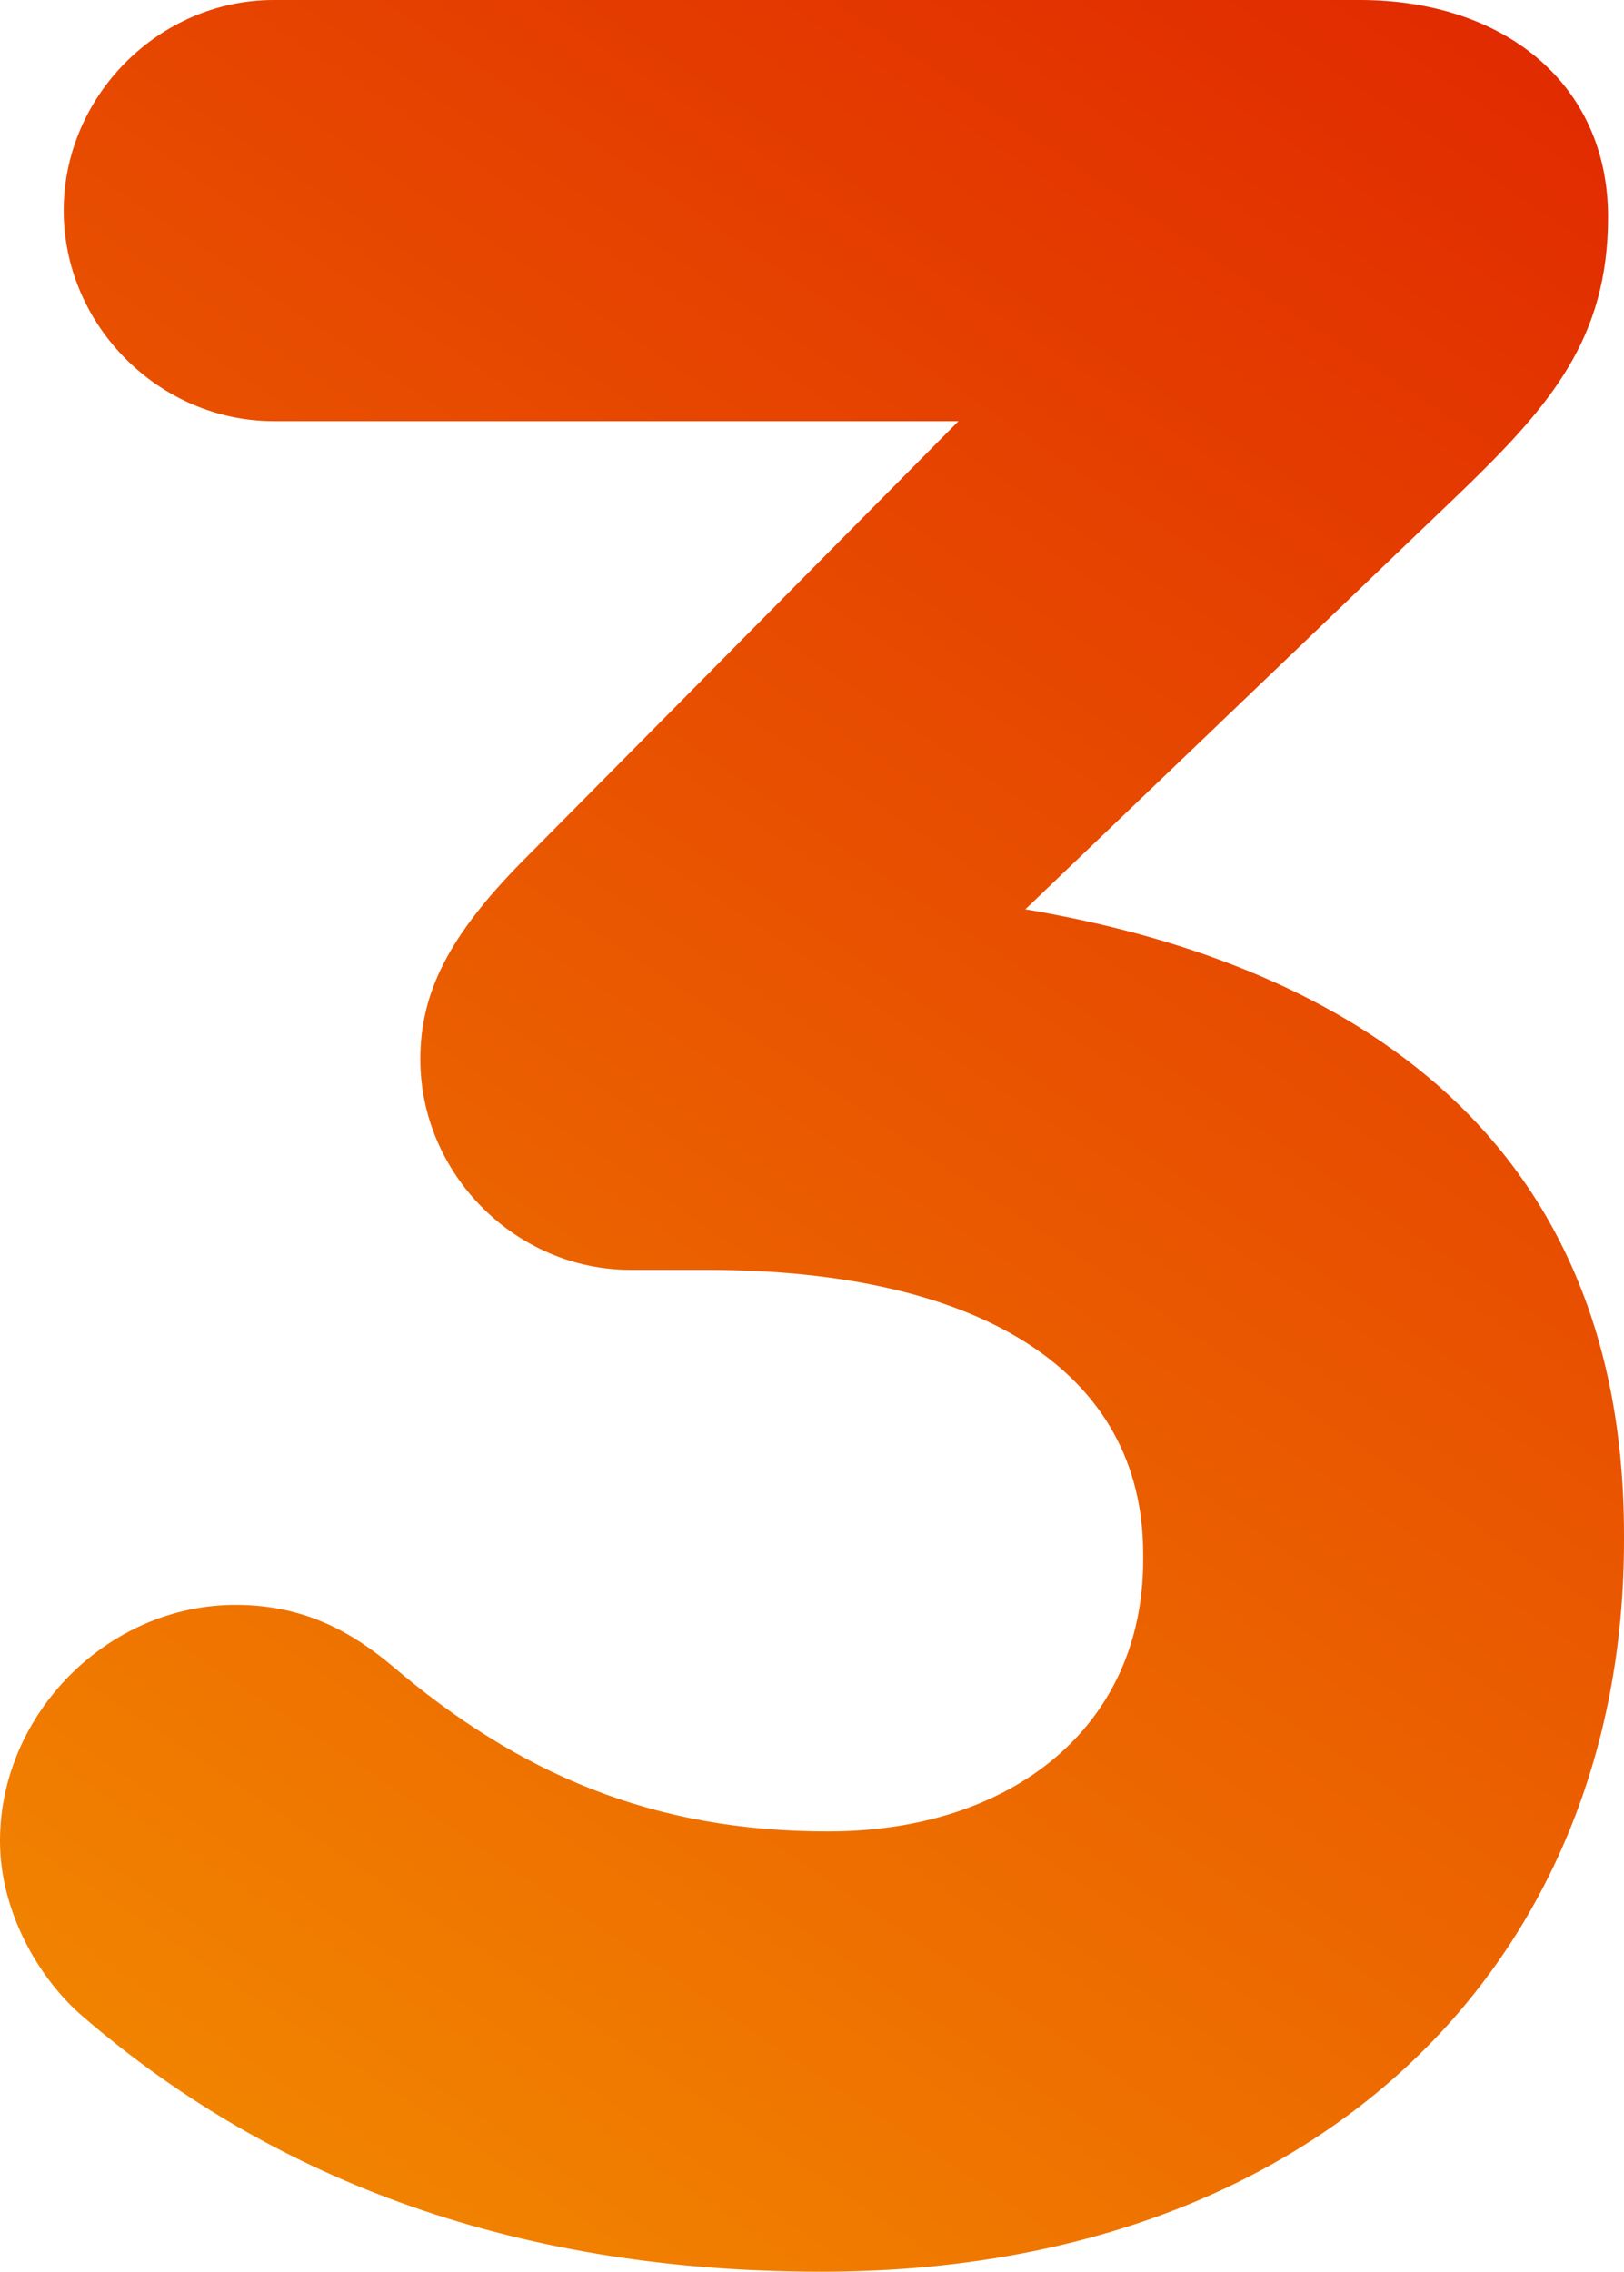 <svg xmlns="http://www.w3.org/2000/svg" width="113" height="158" viewBox="0 0 113 158">
    <defs>
        <linearGradient id="a" x1="79.955%" x2="15.755%" y1="-6.687%" y2="123.561%">
            <stop offset="0%" stop-color="#E12A00"/>
            <stop offset="100%" stop-color="#F59600"/>
        </linearGradient>
    </defs>
    <path fill="url(#a)" fill-rule="evenodd" d="M745.165 1671c-22.157 0-38.775-6.88-51.404-17.753-3.102-2.663-5.761-7.323-5.761-12.205 0-8.876 7.533-16.421 16.396-16.421 4.875 0 8.198 1.997 10.857 4.216 8.863 7.545 18.169 11.54 30.355 11.54 12.85 0 21.935-7.324 21.935-18.863v-.444c0-12.649-11.3-19.75-30.355-19.75h-5.317c-7.977 0-14.624-6.657-14.624-14.646 0-4.593 1.938-8.54 7.086-13.753l30.36-30.629h-47.638c-7.977 0-14.624-6.657-14.624-14.646 0-7.989 6.647-14.646 14.624-14.646h75.555c9.97 0 17.282 5.77 17.282 15.09 0 8.432-3.988 13.093-10.192 19.084l-30.355 29.07c21.05 3.55 41.655 14.646 41.655 43.495v.444c0 29.292-21.27 50.817-55.835 50.817z" transform="translate(-688 -1513)"/>
</svg>
